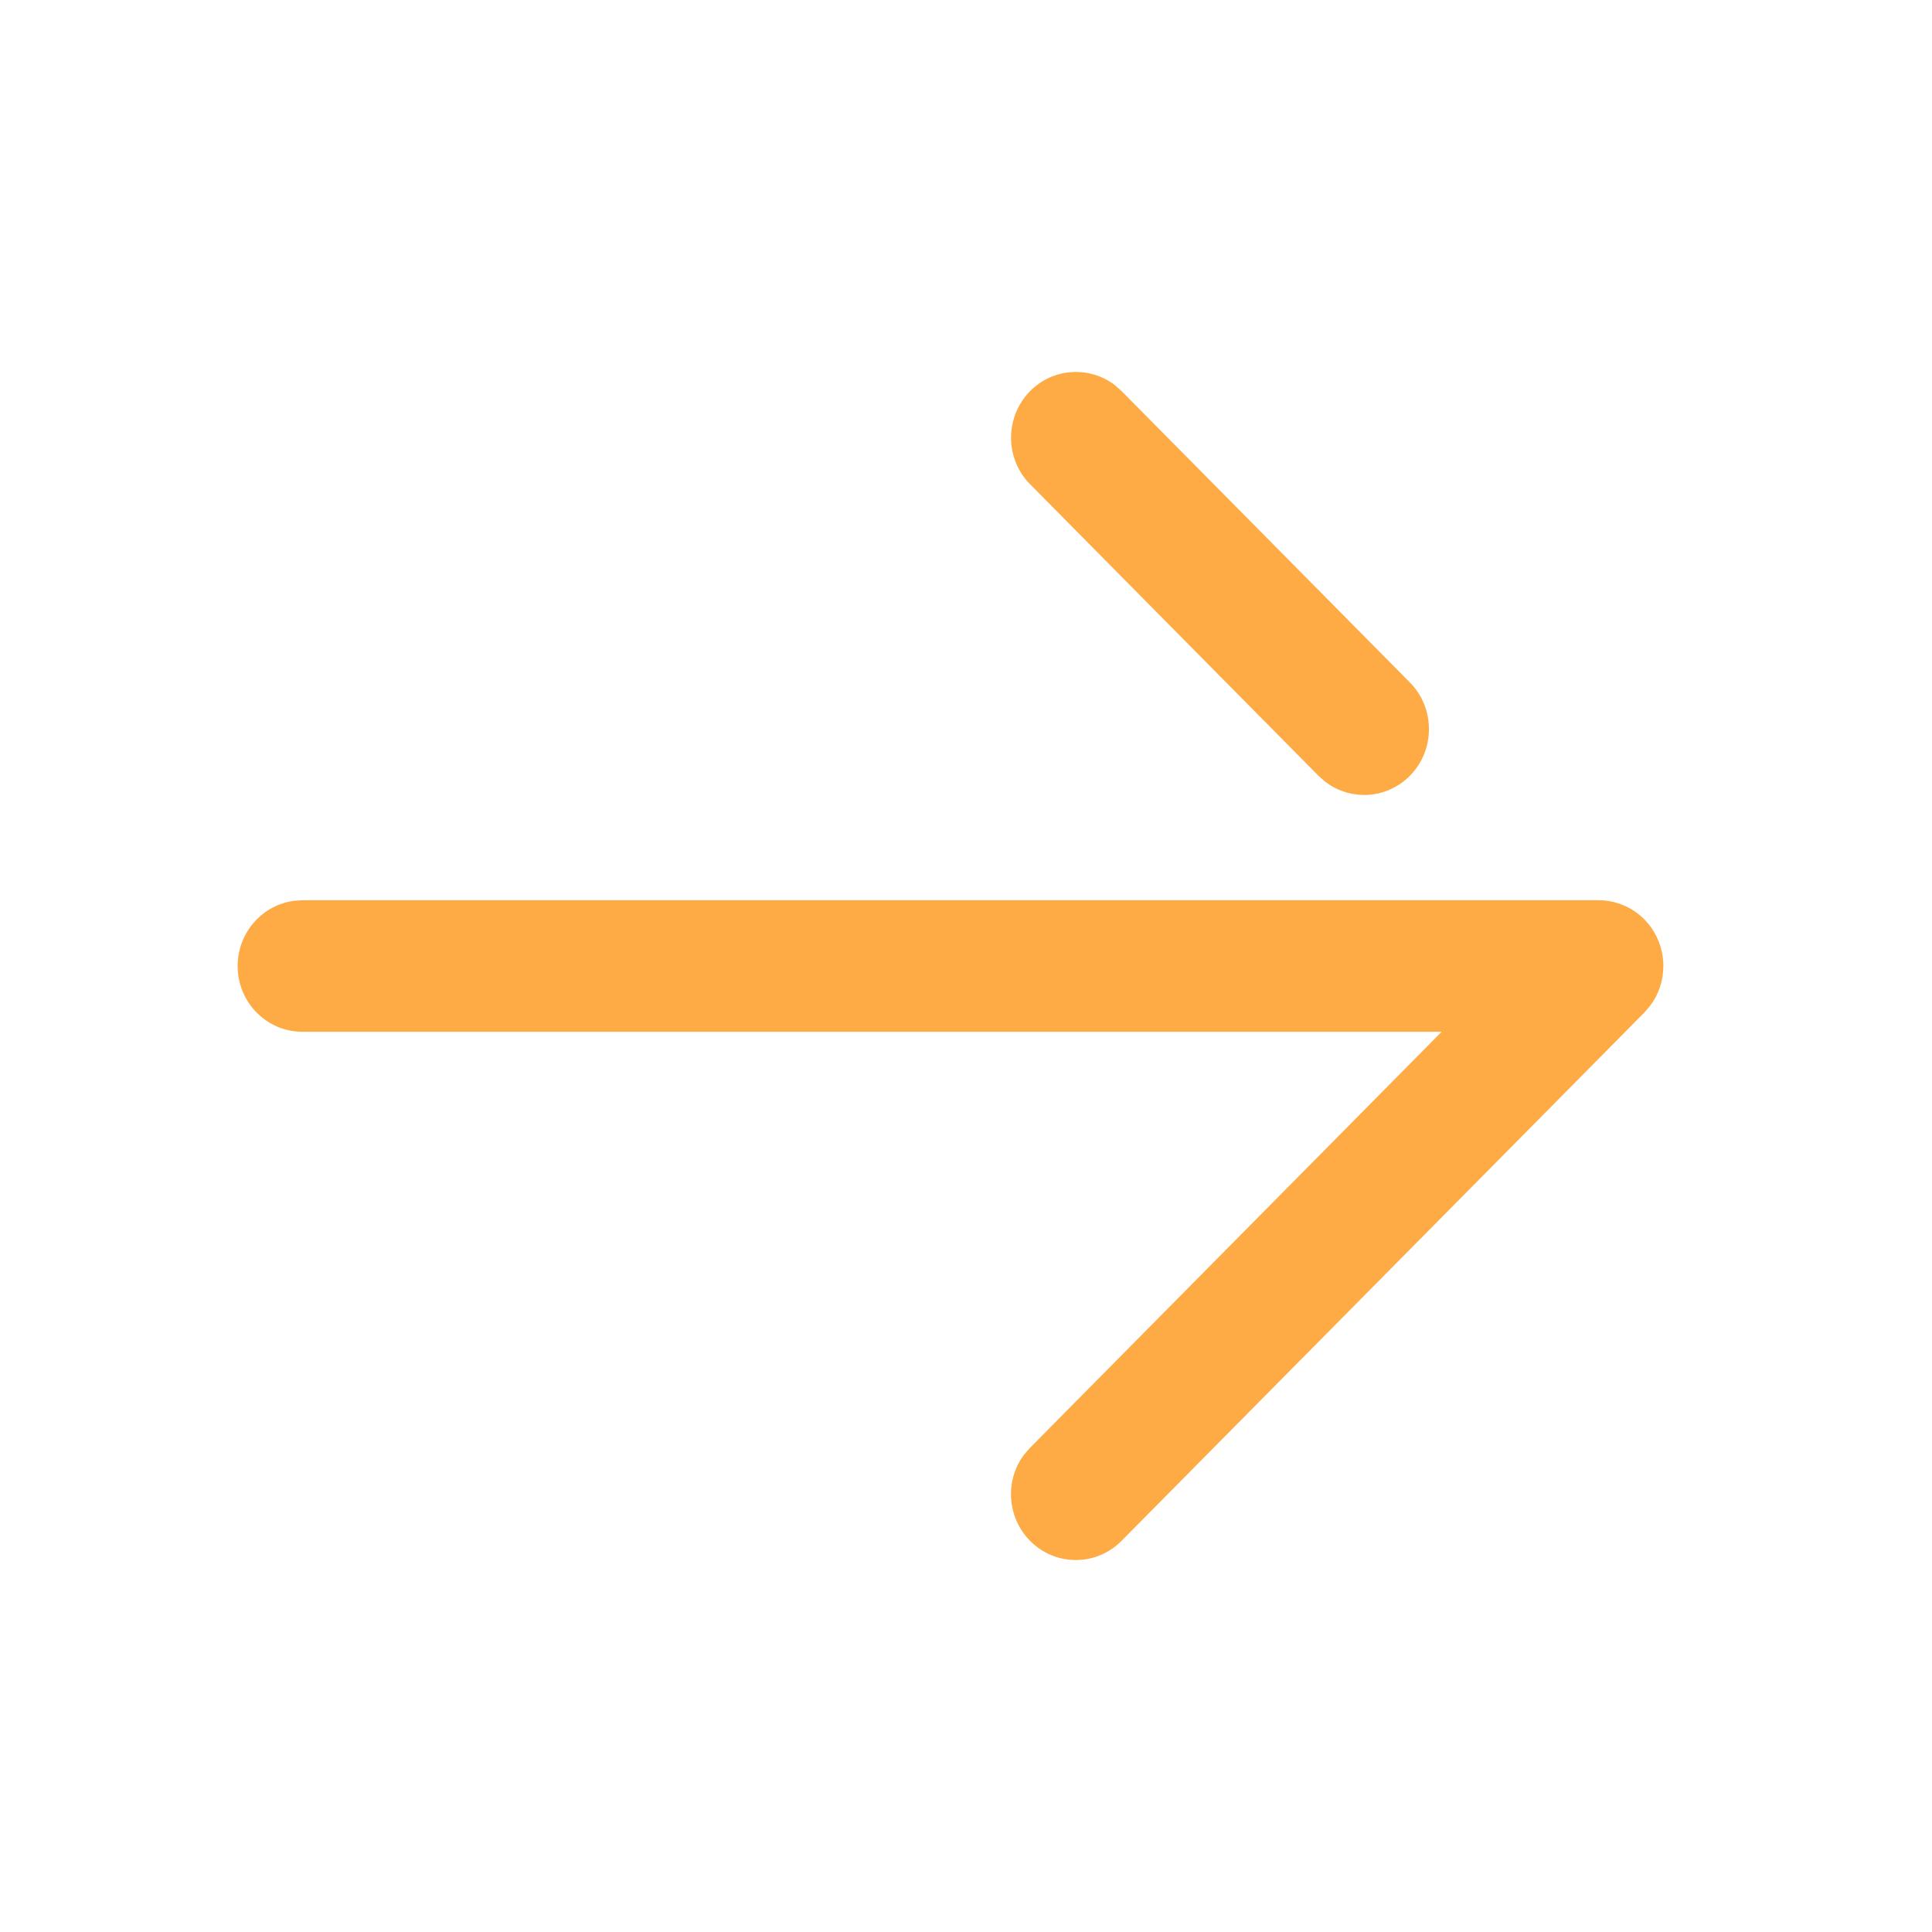<svg width="21" height="21" viewBox="0 0 21 21" fill="none" xmlns="http://www.w3.org/2000/svg">
<path fill-rule="evenodd" clip-rule="evenodd" d="M11.195 4.253C10.921 4.533 10.921 4.986 11.197 5.264L14.331 8.432L14.403 8.496C14.68 8.709 15.075 8.687 15.327 8.43C15.464 8.29 15.532 8.108 15.532 7.926C15.532 7.742 15.464 7.559 15.325 7.418L12.191 4.251L12.119 4.187C11.842 3.975 11.446 3.997 11.195 4.253ZM3.199 9.791C2.852 9.835 2.583 10.136 2.583 10.5C2.583 10.895 2.898 11.215 3.287 11.215H15.67L11.197 15.736L11.133 15.809C10.922 16.088 10.943 16.49 11.195 16.747C11.469 17.026 11.915 17.027 12.19 16.749L17.873 11.006L17.935 10.934C18.031 10.808 18.08 10.655 18.08 10.5C18.08 10.407 18.062 10.315 18.027 10.227C17.918 9.959 17.662 9.785 17.376 9.785H3.287L3.199 9.791Z" fill="#FEAB45"/>
</svg>
